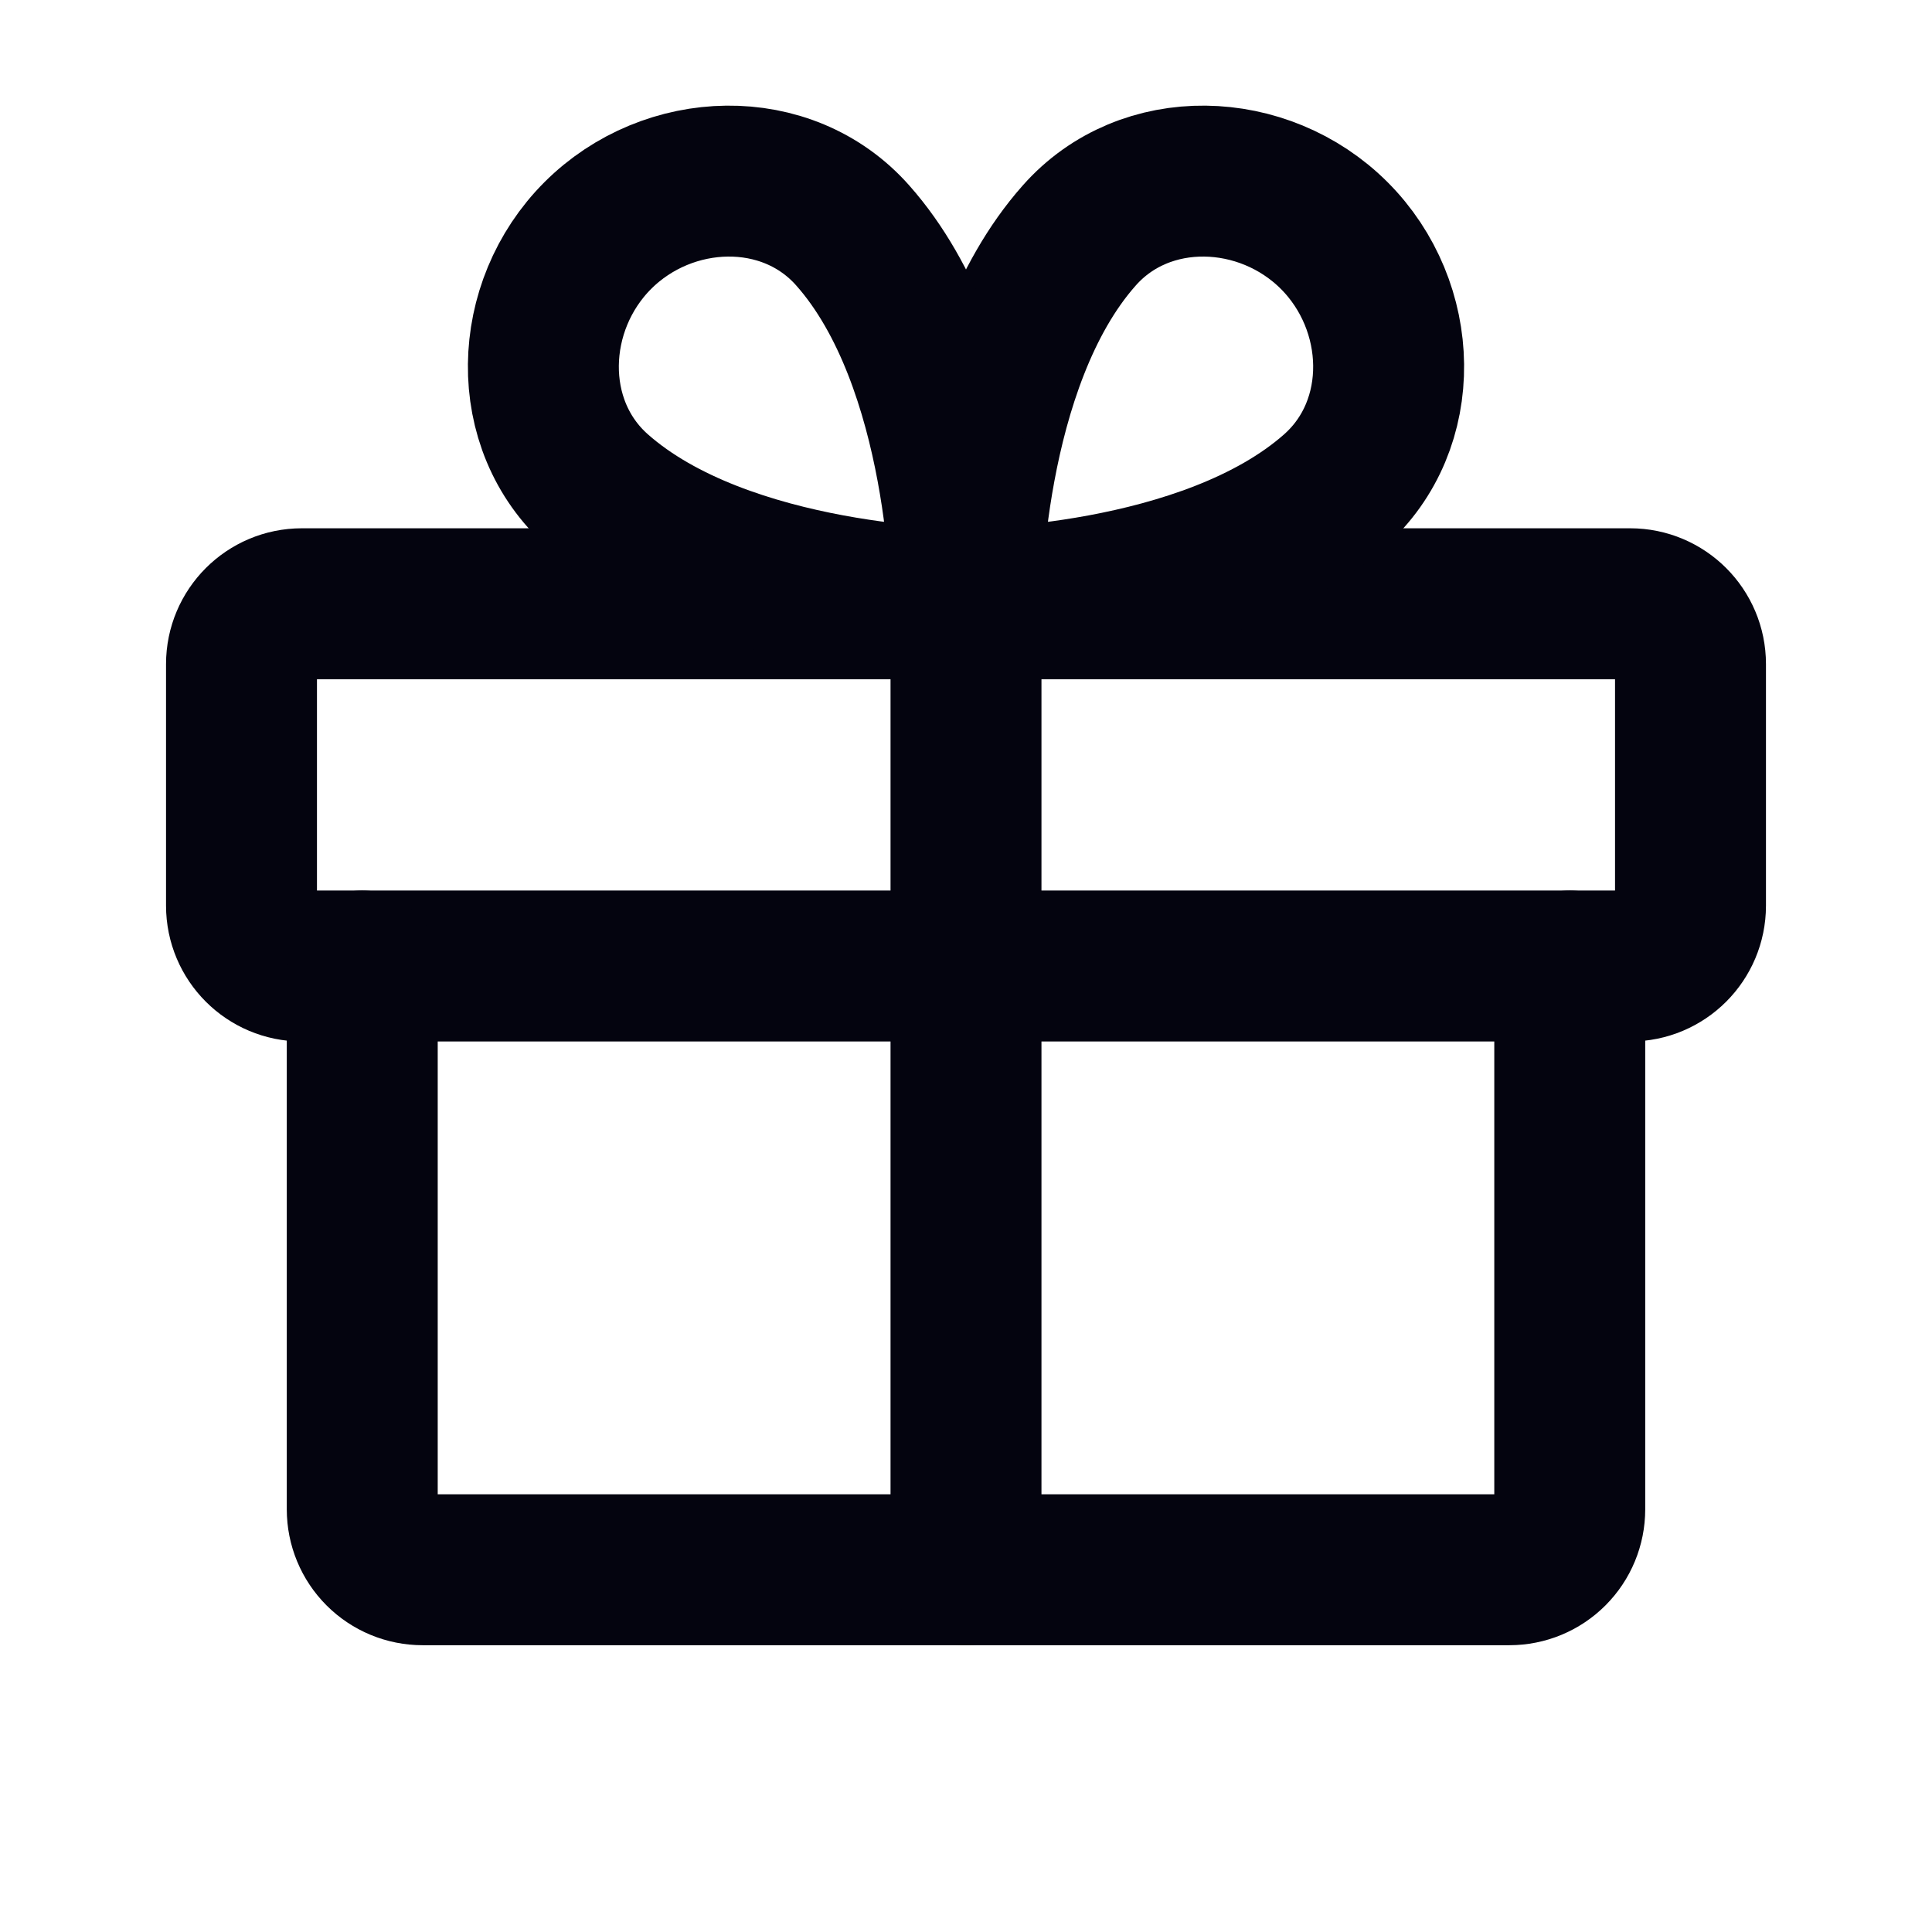 <svg width="256" height="256" viewBox="0 0 256 256" fill="none" xmlns="http://www.w3.org/2000/svg">
<g clip-path="url(#clip0_1370_4014)">
<path d="M216 80H40C35.582 80 32 83.582 32 88V120C32 124.418 35.582 128 40 128H216C220.418 128 224 124.418 224 120V88C224 83.582 220.418 80 216 80Z" stroke="#04040F" stroke-width="20" stroke-linecap="round" stroke-linejoin="round"/>
<path d="M208 128V200C208 202.122 207.157 204.157 205.657 205.657C204.157 207.157 202.122 208 200 208H56C53.878 208 51.843 207.157 50.343 205.657C48.843 204.157 48 202.122 48 200V128" stroke="#04040F" stroke-width="20" stroke-linecap="round" stroke-linejoin="round"/>
<path d="M128 80V208" stroke="#04040F" stroke-width="20" stroke-linecap="round" stroke-linejoin="round"/>
<path d="M176.79 31.21C186.13 40.55 186.68 56.27 176.79 65.03C159.88 80 128 80 128 80C128 80 128 48.12 143 31.21C151.73 21.32 167.45 21.87 176.79 31.21Z" stroke="#04040F" stroke-width="20" stroke-linecap="round" stroke-linejoin="round"/>
<path d="M79.211 31.21C69.871 40.55 69.321 56.27 79.211 65.03C96.121 80 128.001 80 128.001 80C128.001 80 128.001 48.12 113.001 31.21C104.271 21.32 88.551 21.87 79.211 31.21Z" stroke="#04040F" stroke-width="20" stroke-linecap="round" stroke-linejoin="round"/>
</g>
<defs>
<clipPath id="clip0_1370_4014">
<rect width="256" height="256" fill="white"/>
</clipPath>
</defs>
</svg>
